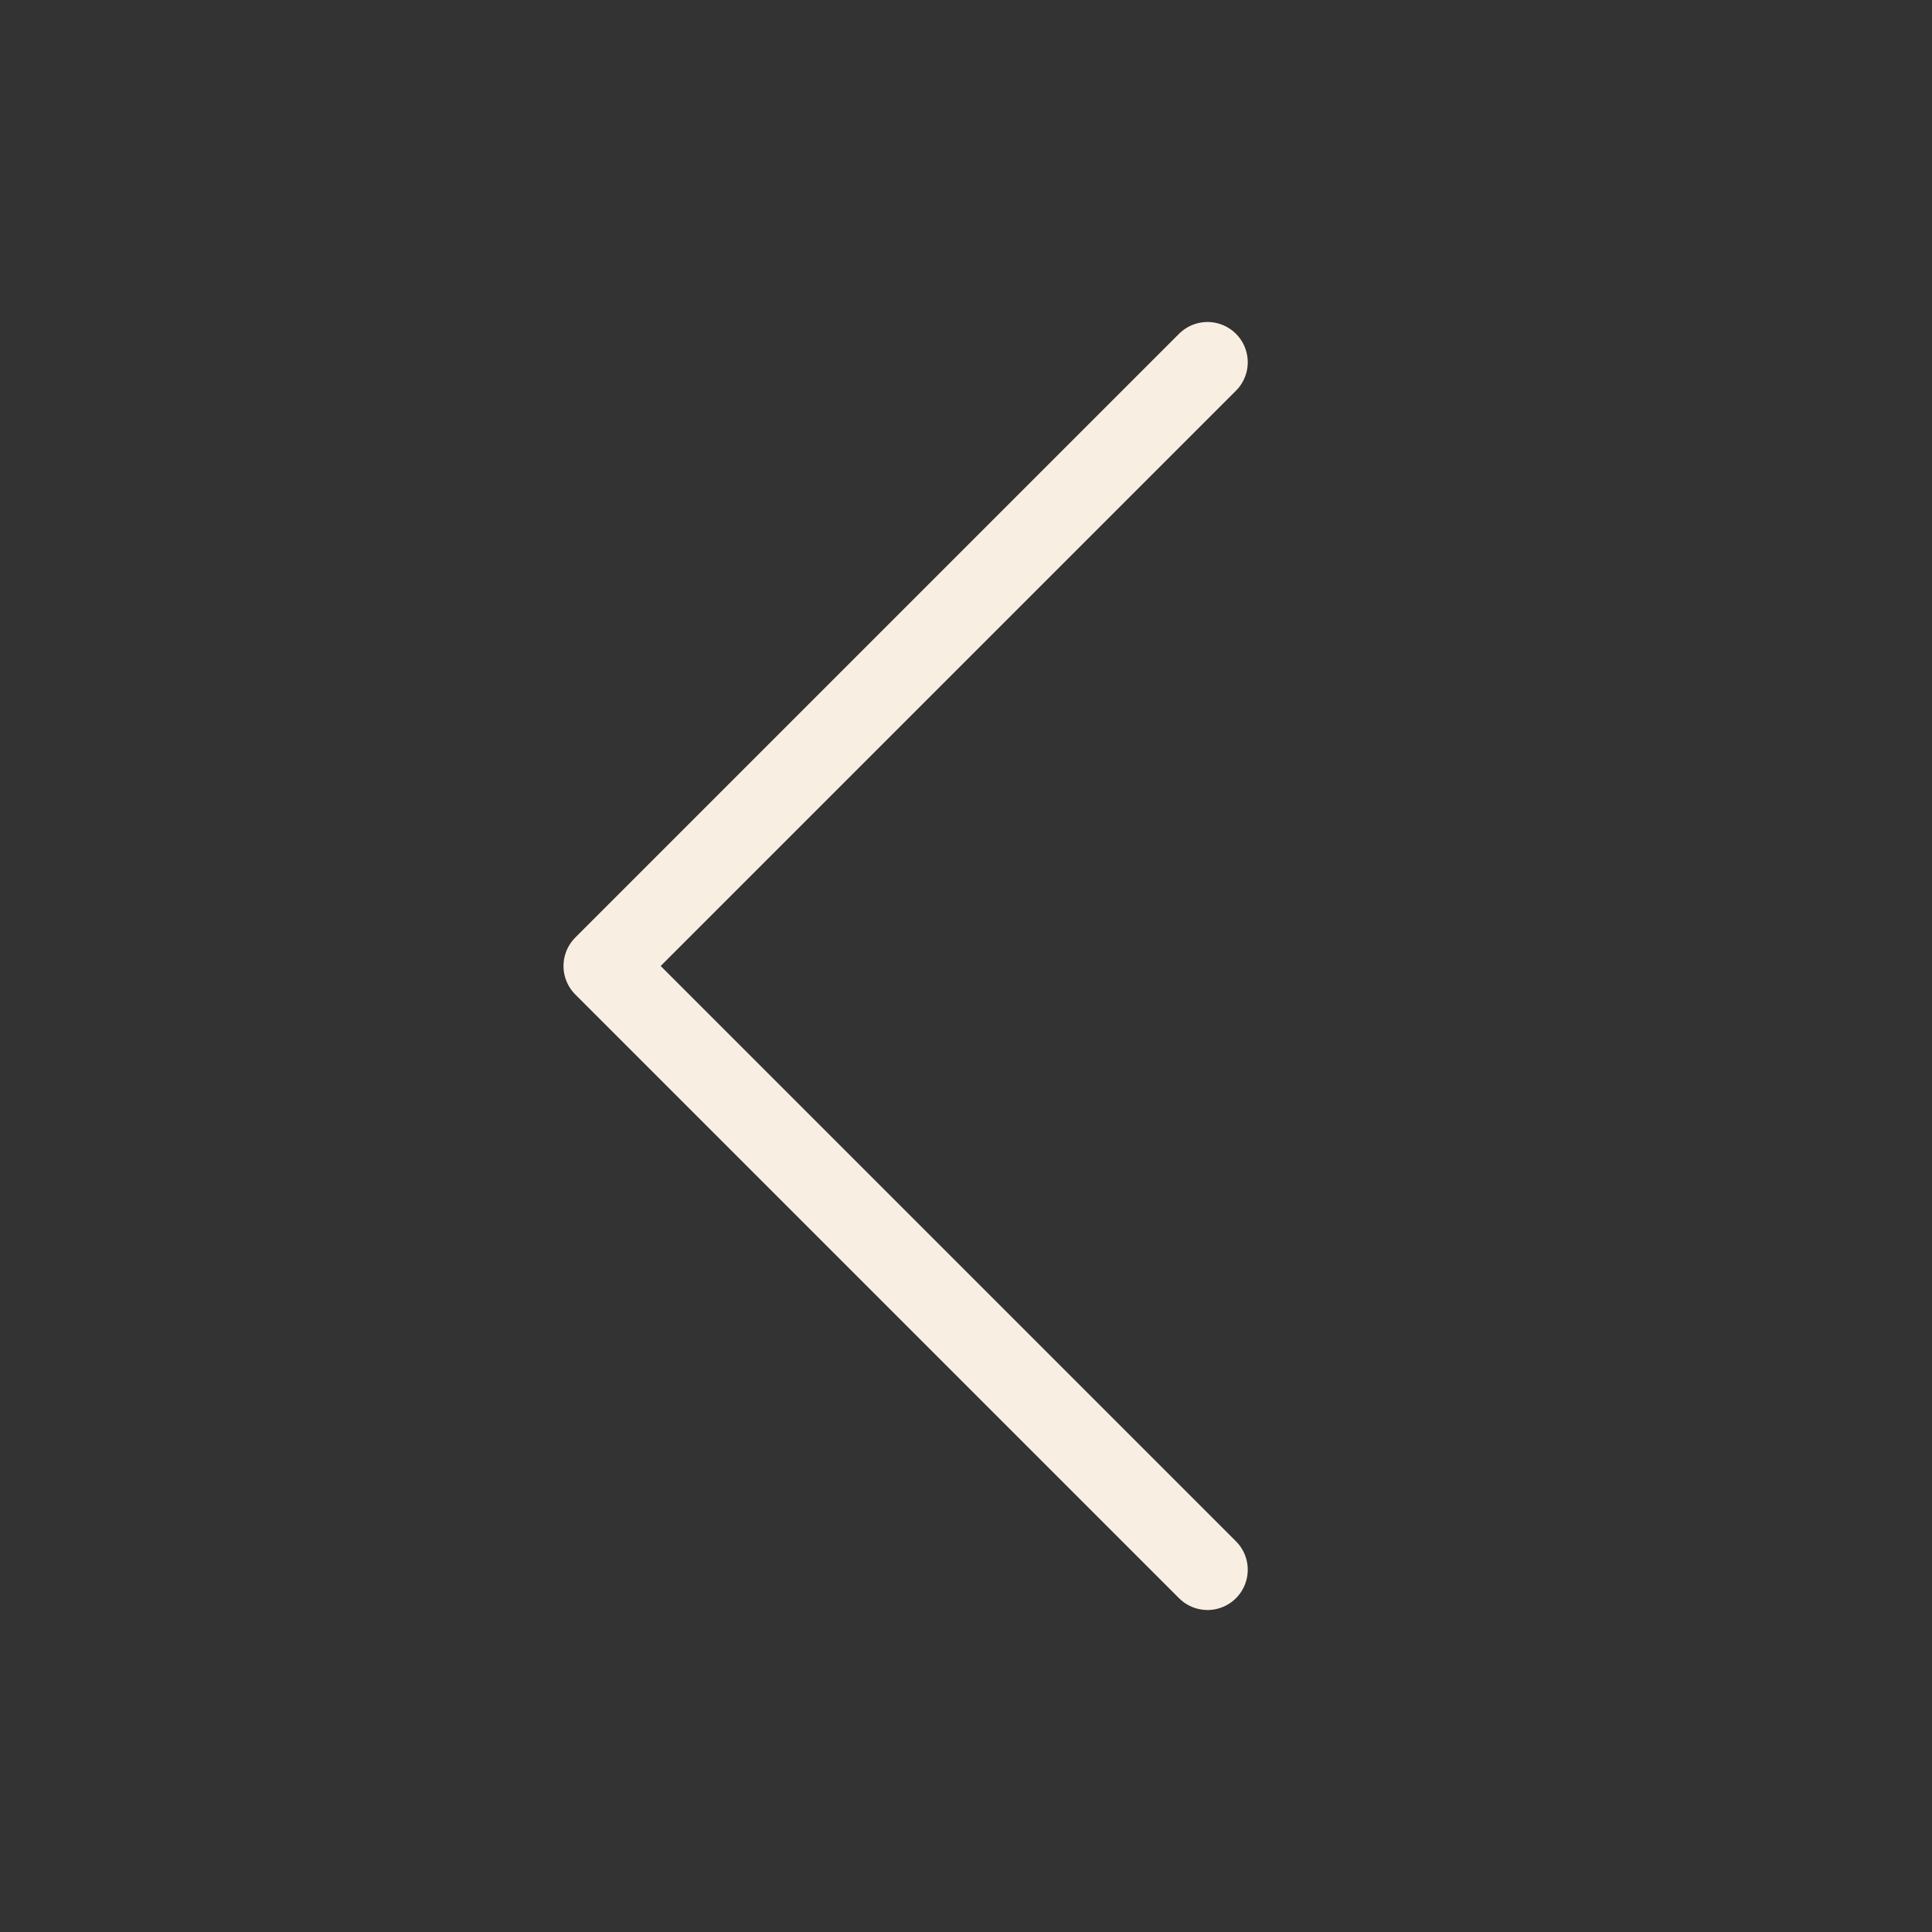 <svg width="24" height="24" viewBox="0 0 24 24" fill="none" xmlns="http://www.w3.org/2000/svg">
<rect x="0" y="0" width="24" height="24" fill="#333333" stroke="none"/>
<path d="M15 19.5L7.5 12L15 4.5" stroke="#F8EFE2" stroke-linecap="round" stroke-linejoin="round"/>
</svg>

